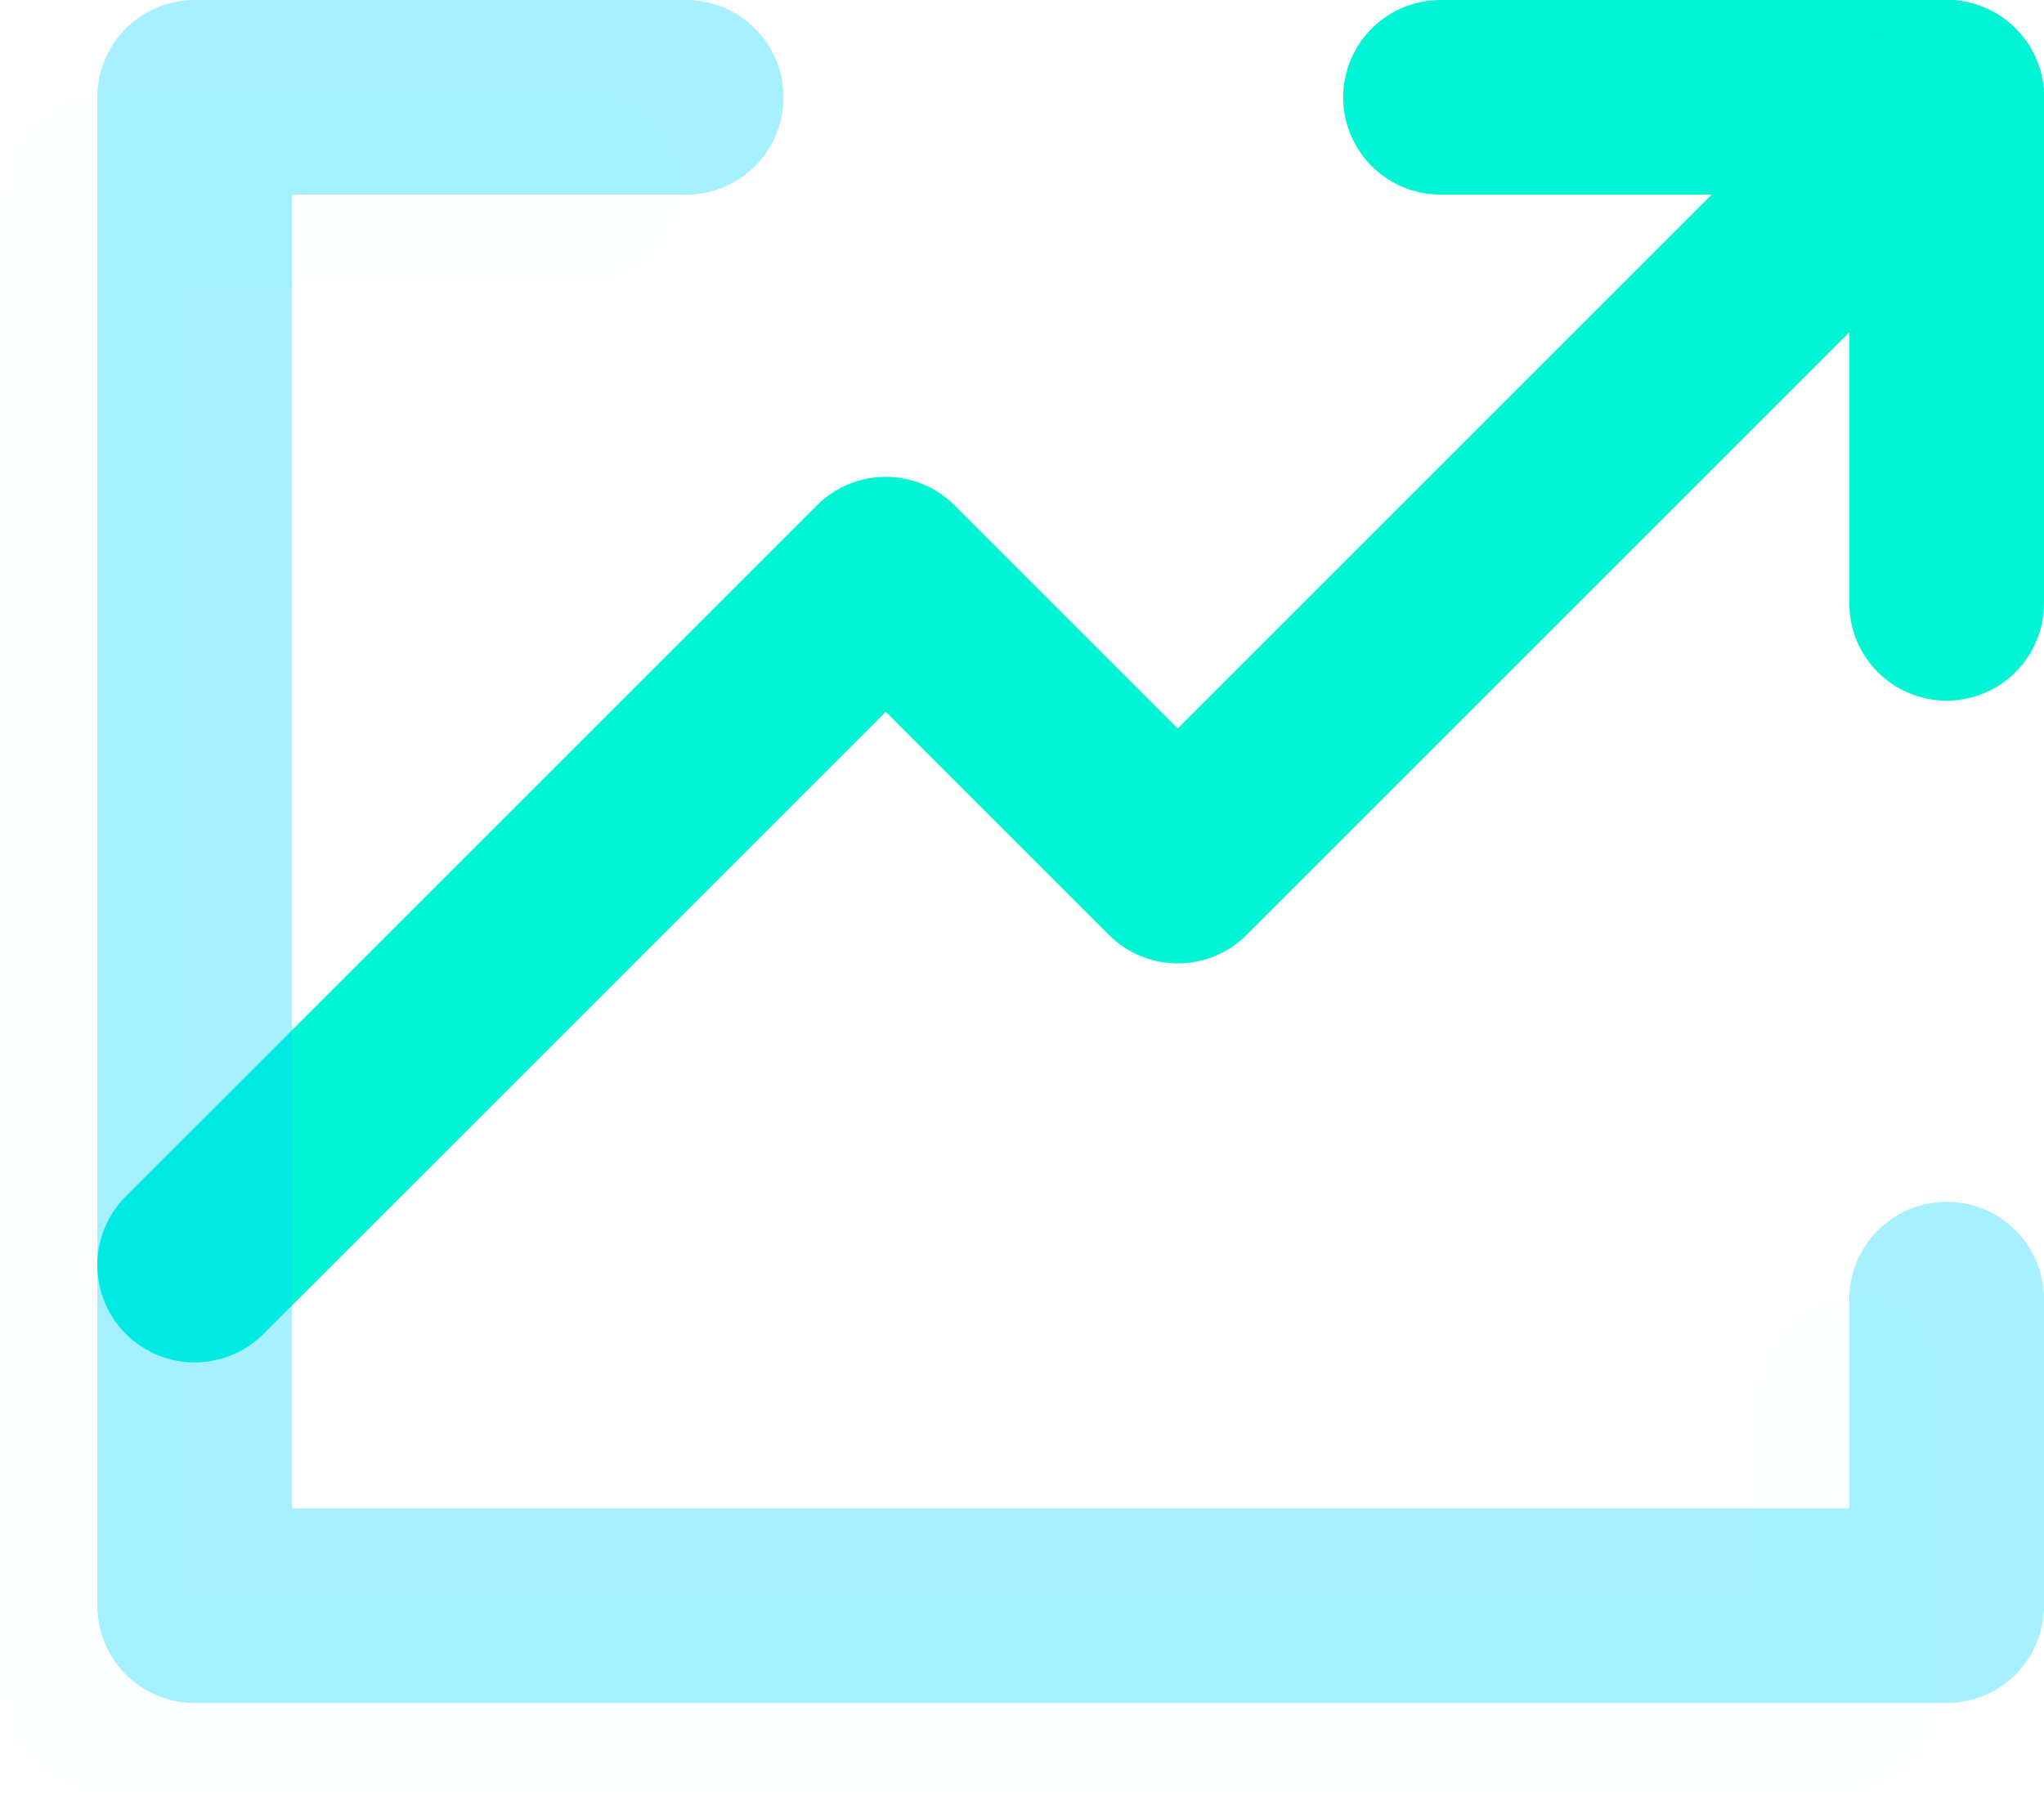 <svg width="42" height="37" viewBox="0 0 42 37" fill="none" xmlns="http://www.w3.org/2000/svg">
<g clip-path="url(#clip0)">
<path d="M40 2L24.2 17.8L18.2 11.8L4 26" stroke="#00F5D4" stroke-width="4" stroke-miterlimit="10" stroke-linecap="round" stroke-linejoin="round"/>
<path d="M29.6 2H40" stroke="#00F5D4" stroke-width="4" stroke-miterlimit="10" stroke-linecap="round" stroke-linejoin="round"/>
<path d="M40 2V12.4" stroke="#00F5D4" stroke-width="4" stroke-miterlimit="10" stroke-linecap="round" stroke-linejoin="round"/>
<path d="M14.1 2H4V33H40V26.7" stroke="#00D4FF" stroke-opacity="0.35" stroke-width="4" stroke-miterlimit="10" stroke-linecap="round" stroke-linejoin="round"/>
<g opacity="0.15">
<g opacity="0.15">
<g opacity="0.15">
<g opacity="0.15">
<path opacity="0.15" d="M38 3.9L22.2 19.7L16.2 13.7L2 27.9" stroke="#00F5D4" stroke-width="4" stroke-miterlimit="10" stroke-linecap="round" stroke-linejoin="round"/>
</g>
<path opacity="0.15" d="M27.6 3.9H38" stroke="#00F5D4" stroke-width="4" stroke-miterlimit="10" stroke-linecap="round" stroke-linejoin="round"/>
<path opacity="0.15" d="M38 3.9V14.3" stroke="#00F5D4" stroke-width="4" stroke-miterlimit="10" stroke-linecap="round" stroke-linejoin="round"/>
</g>
<path opacity="0.15" d="M12.1 3.9H2V34.9H38V28.6" stroke="#00F5D4" stroke-width="4" stroke-miterlimit="10" stroke-linecap="round" stroke-linejoin="round"/>
</g>
</g>
</g>
<defs>
<clipPath id="clip0">
<rect width="42" height="36.9" fill="white"/>
</clipPath>
</defs>
</svg>
